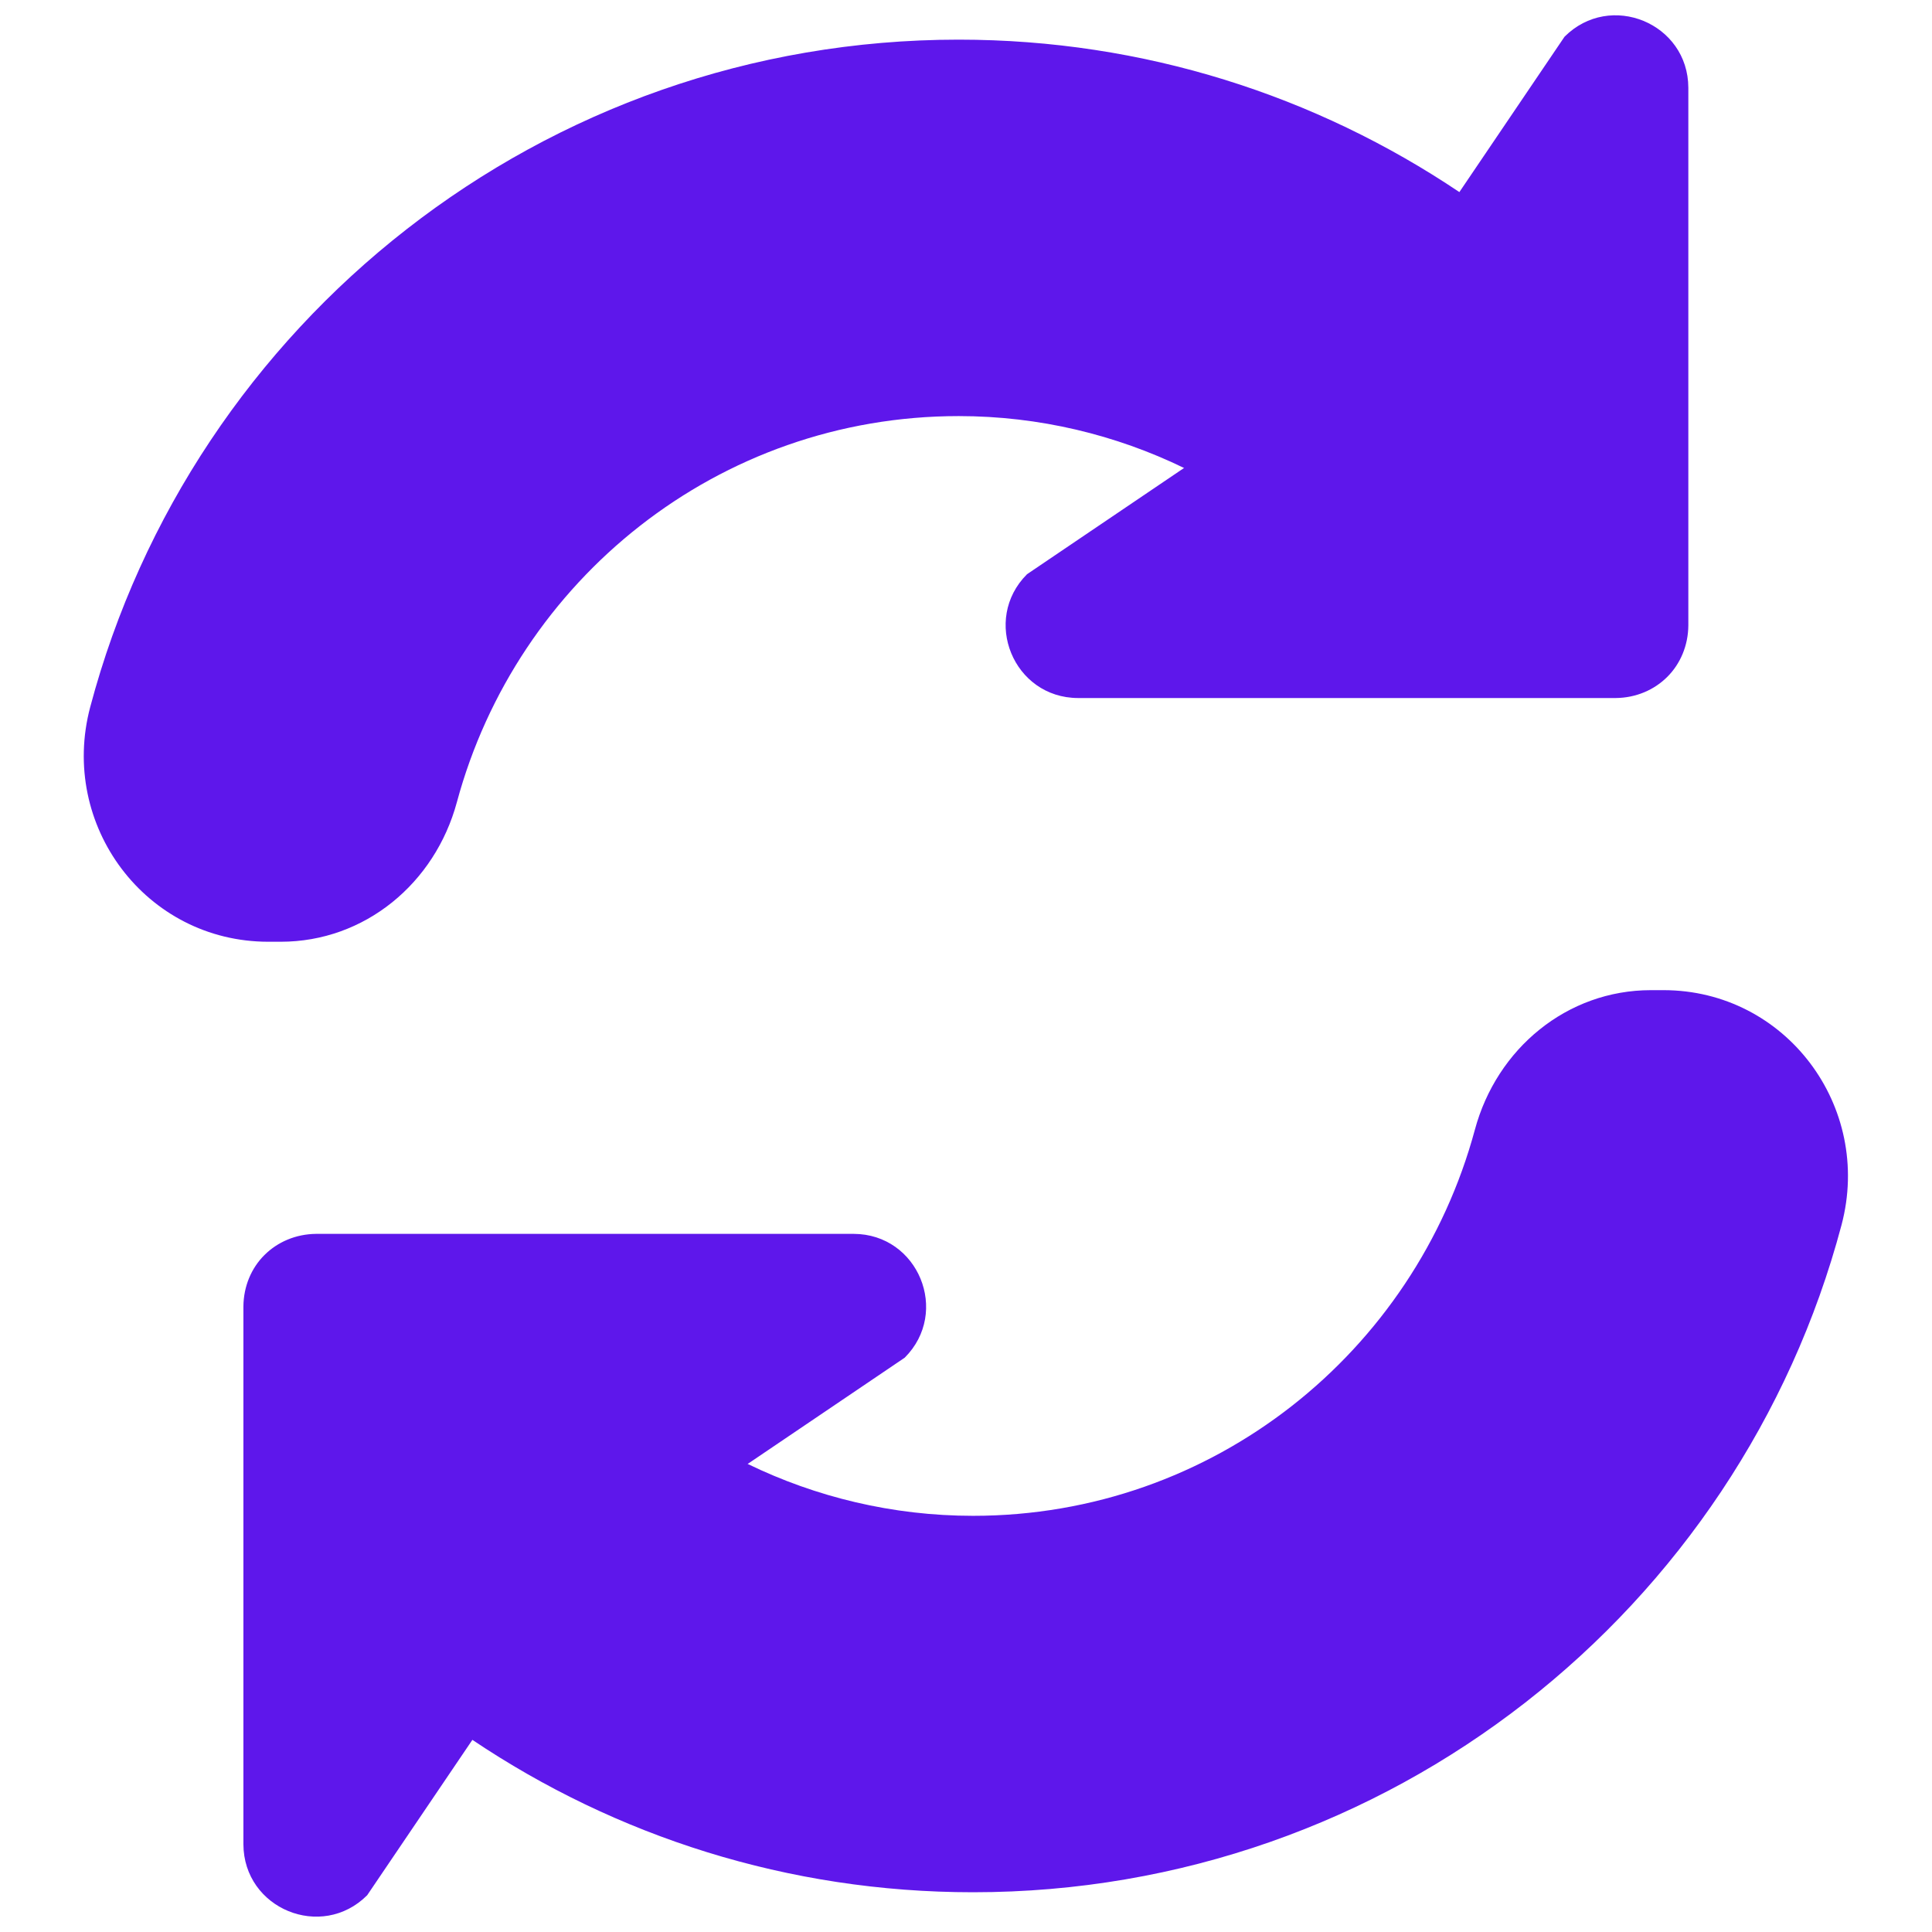 <svg xmlns="http://www.w3.org/2000/svg" xmlns:xlink="http://www.w3.org/1999/xlink" width="200" zoomAndPan="magnify" viewBox="0 0 150 150" height="200" preserveAspectRatio="xMidYMid meet" version="1.0"><path fill="#5e17eb" d="M 129.148 76.875 L 128.18 76.875 C 121.66 76.875 116.203 81.414 114.508 87.715 C 109.848 104.973 94.215 117.688 75.547 117.688 C 69.285 117.688 63.332 116.223 58.066 113.668 L 58.035 113.668 L 58.031 113.672 L 70.242 105.41 C 73.781 101.871 71.297 95.812 66.281 95.797 L 24.531 95.797 C 22.965 95.816 21.551 96.422 20.527 97.445 C 19.516 98.453 18.91 99.867 18.898 101.438 L 18.898 143.184 C 18.914 148.199 24.969 150.688 28.508 147.145 L 36.676 135.082 C 47.797 142.555 61.16 146.914 75.547 146.914 C 107.859 146.914 135.059 124.938 142.977 95.102 C 145.41 85.914 138.648 76.875 129.148 76.875 Z M 129.148 76.875" fill-opacity="1" fill-rule="nonzero"></path><path fill="#5e17eb" d="M 21.797 73.117 C 28.32 73.117 33.773 68.578 35.473 62.277 C 40.133 45.02 55.762 32.305 74.434 32.305 C 80.695 32.305 86.645 33.77 91.91 36.324 L 91.945 36.324 L 91.949 36.32 L 79.738 44.582 C 76.199 48.121 78.684 54.18 83.699 54.195 L 125.445 54.195 C 127.016 54.18 128.43 53.57 129.453 52.547 C 130.461 51.539 131.07 50.125 131.082 48.555 L 131.082 6.812 C 131.066 1.793 125.012 -0.691 121.469 2.852 L 113.305 14.914 C 102.184 7.441 88.82 3.078 74.43 3.078 C 42.121 3.078 14.922 25.059 7.004 54.895 C 4.566 64.074 11.328 73.117 20.828 73.117 Z M 21.797 73.117" fill-opacity="1" fill-rule="nonzero"></path></svg>